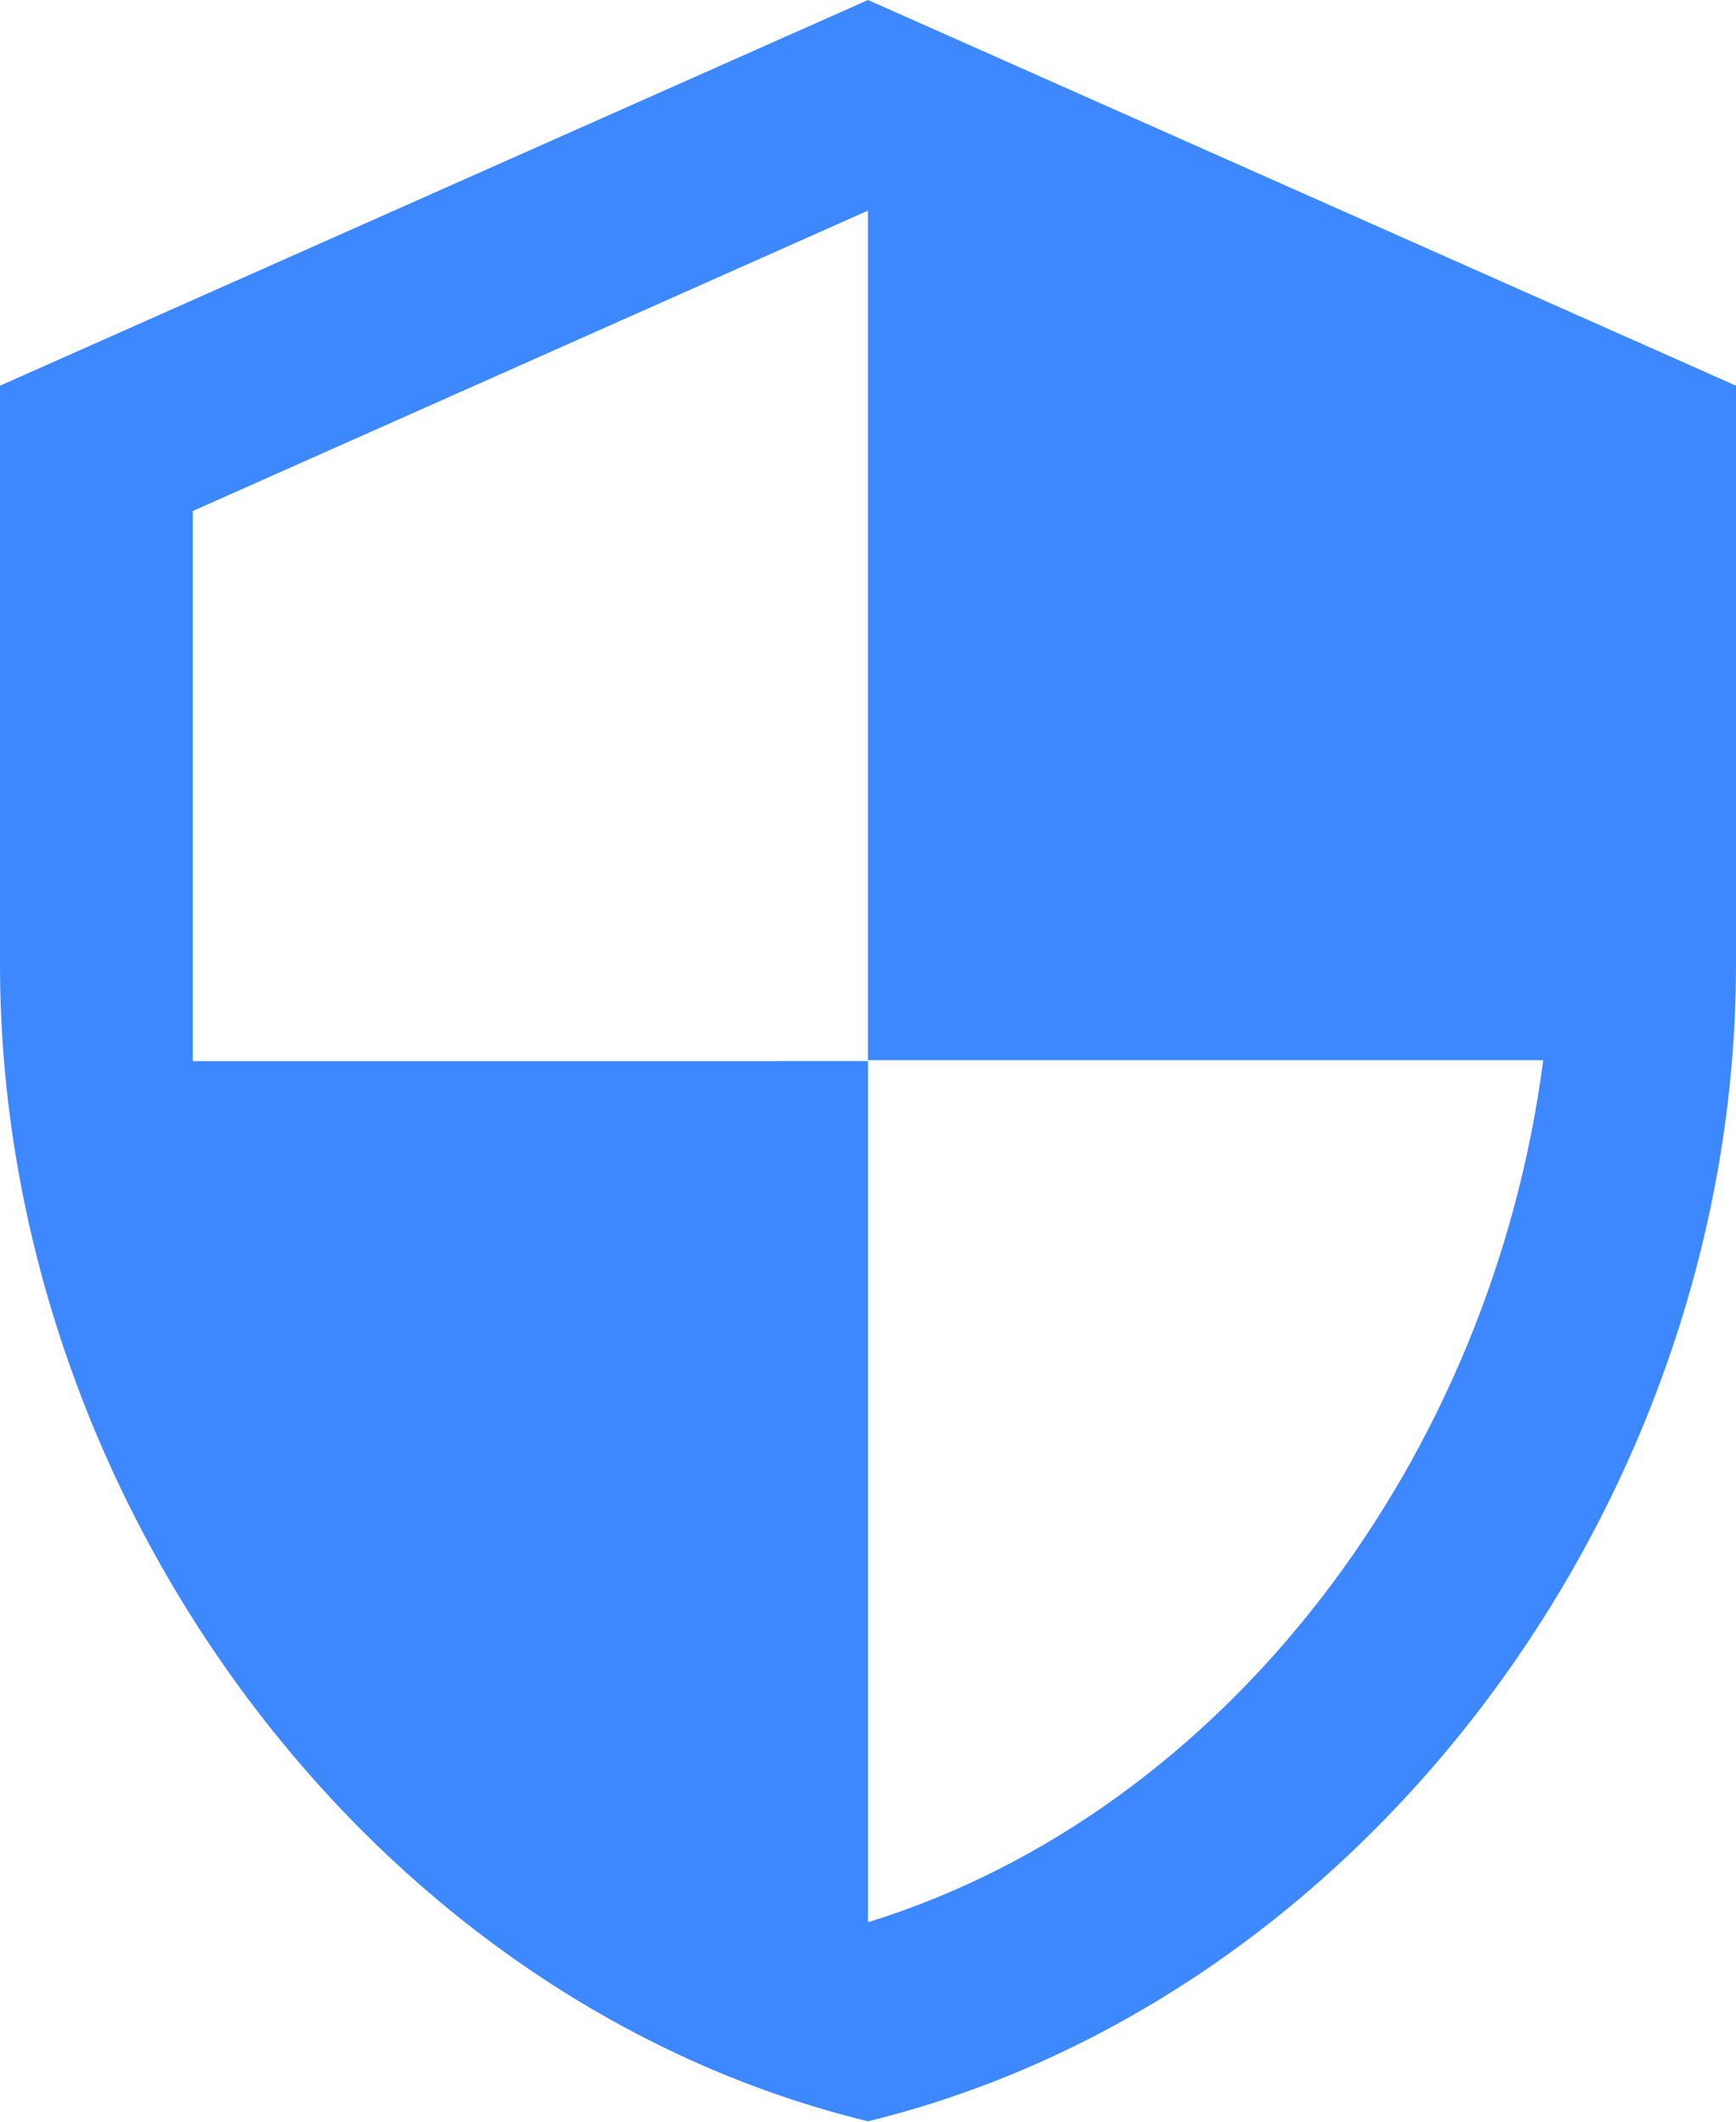 <?xml version="1.0" encoding="UTF-8"?><svg id="Layer_1" xmlns="http://www.w3.org/2000/svg" viewBox="0 0 19.54 23.88"><defs><style>.cls-1{fill:#3d88ff;}</style></defs><path id="Icon_material-security" class="cls-1" d="m9.77,0L0,4.34v6.51c0,6.02,4.17,11.66,9.77,13.02,5.6-1.37,9.77-7,9.77-13.02v-6.51L9.77,0Zm0,11.93h7.6c-.58,4.47-3.56,8.45-7.6,9.7v-9.69H2.17v-6.19l7.6-3.38v9.55Z"/></svg>